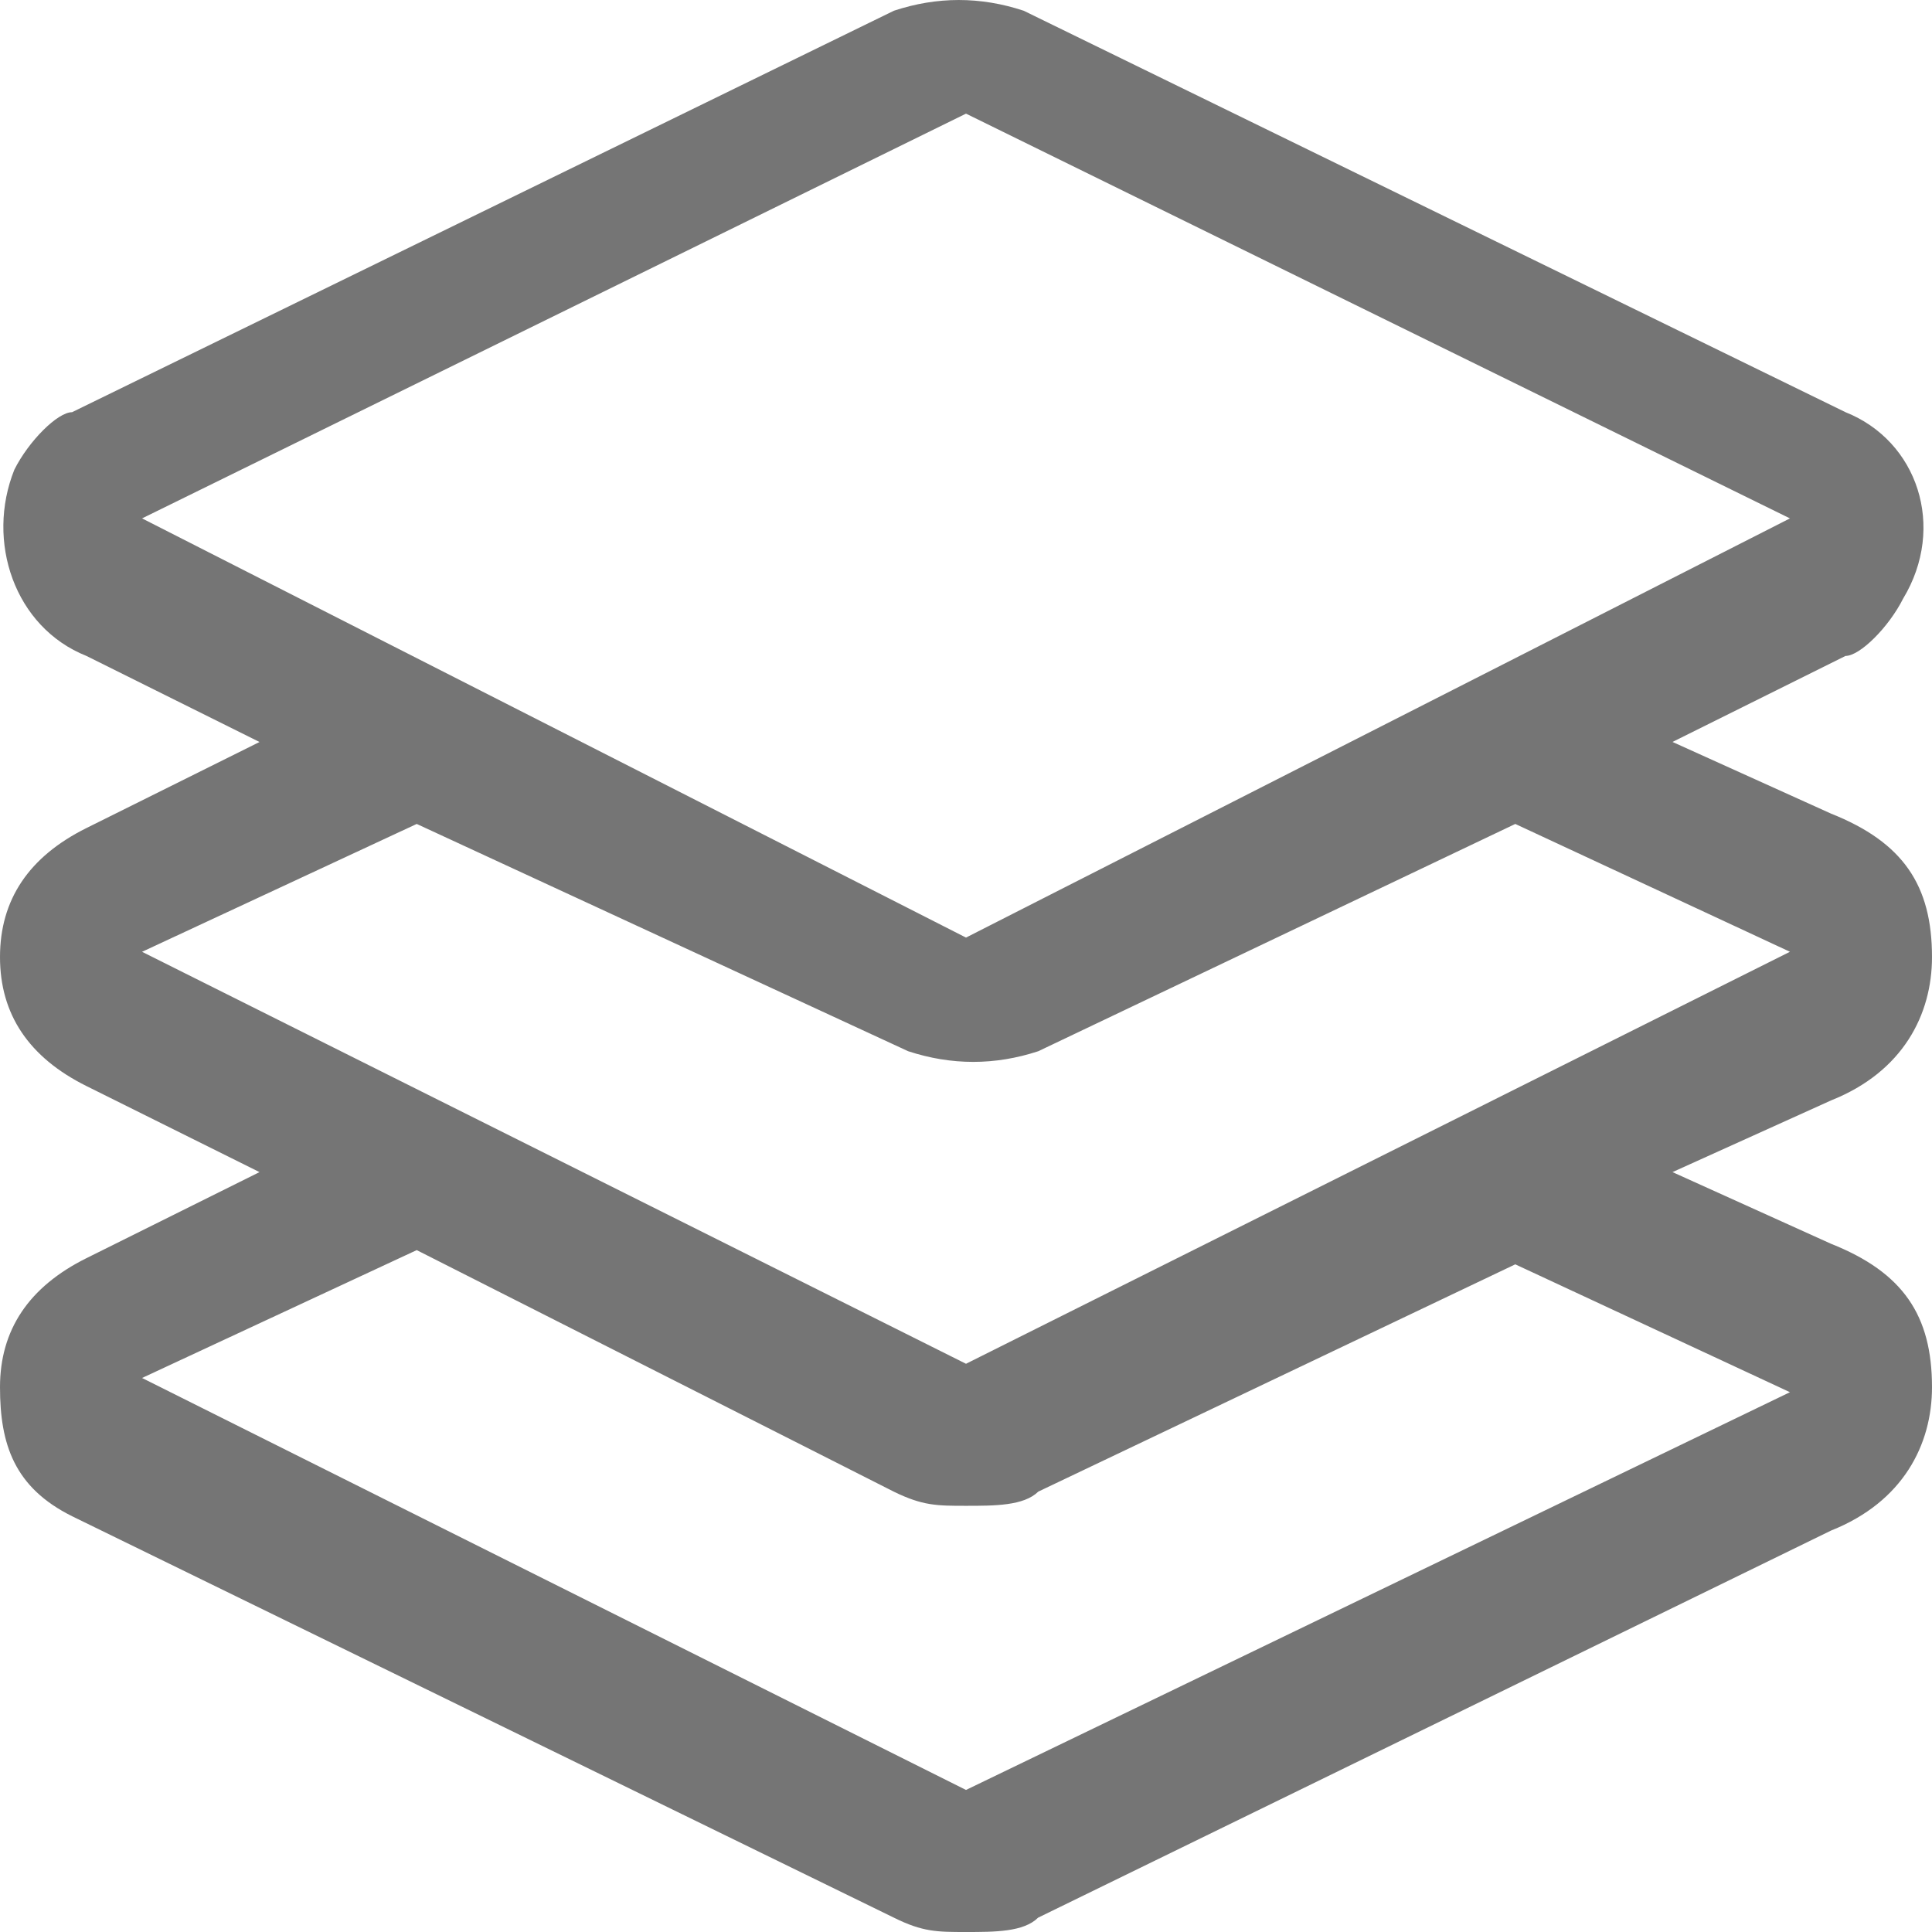 <?xml version="1.0" encoding="UTF-8"?>
<svg width="72px" height="72px" viewBox="0 0 72 72" version="1.1" xmlns="http://www.w3.org/2000/svg" xmlns:xlink="http://www.w3.org/1999/xlink">
    <!-- Generator: Sketch 54 (76480) - https://sketchapp.com -->
    <title>Shape</title>
    <desc>Created with Sketch.</desc>
    <g id="页面1" stroke="none" stroke-width="1" fill="none" fill-rule="evenodd">
        <g id="研发与转化---大数据研究中心" transform="translate(-260, -1904)" fill="#757575" fill-rule="nonzero">
            <path d="M265.294,1923.319 L296,1938.941 L326.706,1923.319 L296,1908.235 L265.294,1923.319 Z M269.671,1947.681 L263.224,1944.475 C261.075,1943.406 260,1941.804 260,1939.666 C260,1937.529 261.075,1935.926 263.224,1934.858 L269.671,1931.652 L263.224,1928.446 C260.537,1927.377 259.462,1924.171 260.537,1921.499 C261.074,1920.43 262.149,1919.361 262.686,1919.361 L293.313,1904.4 C294.926,1903.867 296.537,1903.867 298.15,1904.4 L328.776,1919.361 C331.462,1920.43 332.537,1923.636 330.925,1926.307 C330.388,1927.376 329.314,1928.445 328.776,1928.445 L322.329,1931.65 L328.239,1934.322 C330.925,1935.391 332,1936.994 332,1939.666 C332,1941.803 330.925,1943.94 328.239,1945.009 L322.329,1947.681 L328.239,1950.353 C330.925,1951.421 332,1953.024 332,1955.696 C332,1957.833 330.925,1959.97 328.239,1961.039 L298.687,1975.466 C298.15,1976 297.075,1976 296,1976 C294.926,1976 294.388,1976 293.313,1975.466 L262.686,1960.505 C260.537,1959.436 260,1957.833 260,1955.696 C260,1953.559 261.075,1951.955 263.224,1950.887 L269.671,1947.681 Z M275.53,1950.588 L265.294,1955.353 L296,1970.706 L326.706,1955.883 L316.47,1951.118 L298.694,1959.588 C298.155,1960.117 297.077,1960.117 296,1960.117 C294.923,1960.117 294.384,1960.117 293.306,1959.588 L275.53,1950.588 Z M316.47,1934.706 L298.694,1943.176 C297.077,1943.706 295.462,1943.706 293.845,1943.176 L275.53,1934.706 L265.294,1939.471 L296,1954.824 L326.706,1939.47 L316.47,1934.706 Z" id="Shape"></path>
        </g>
    </g>
</svg>